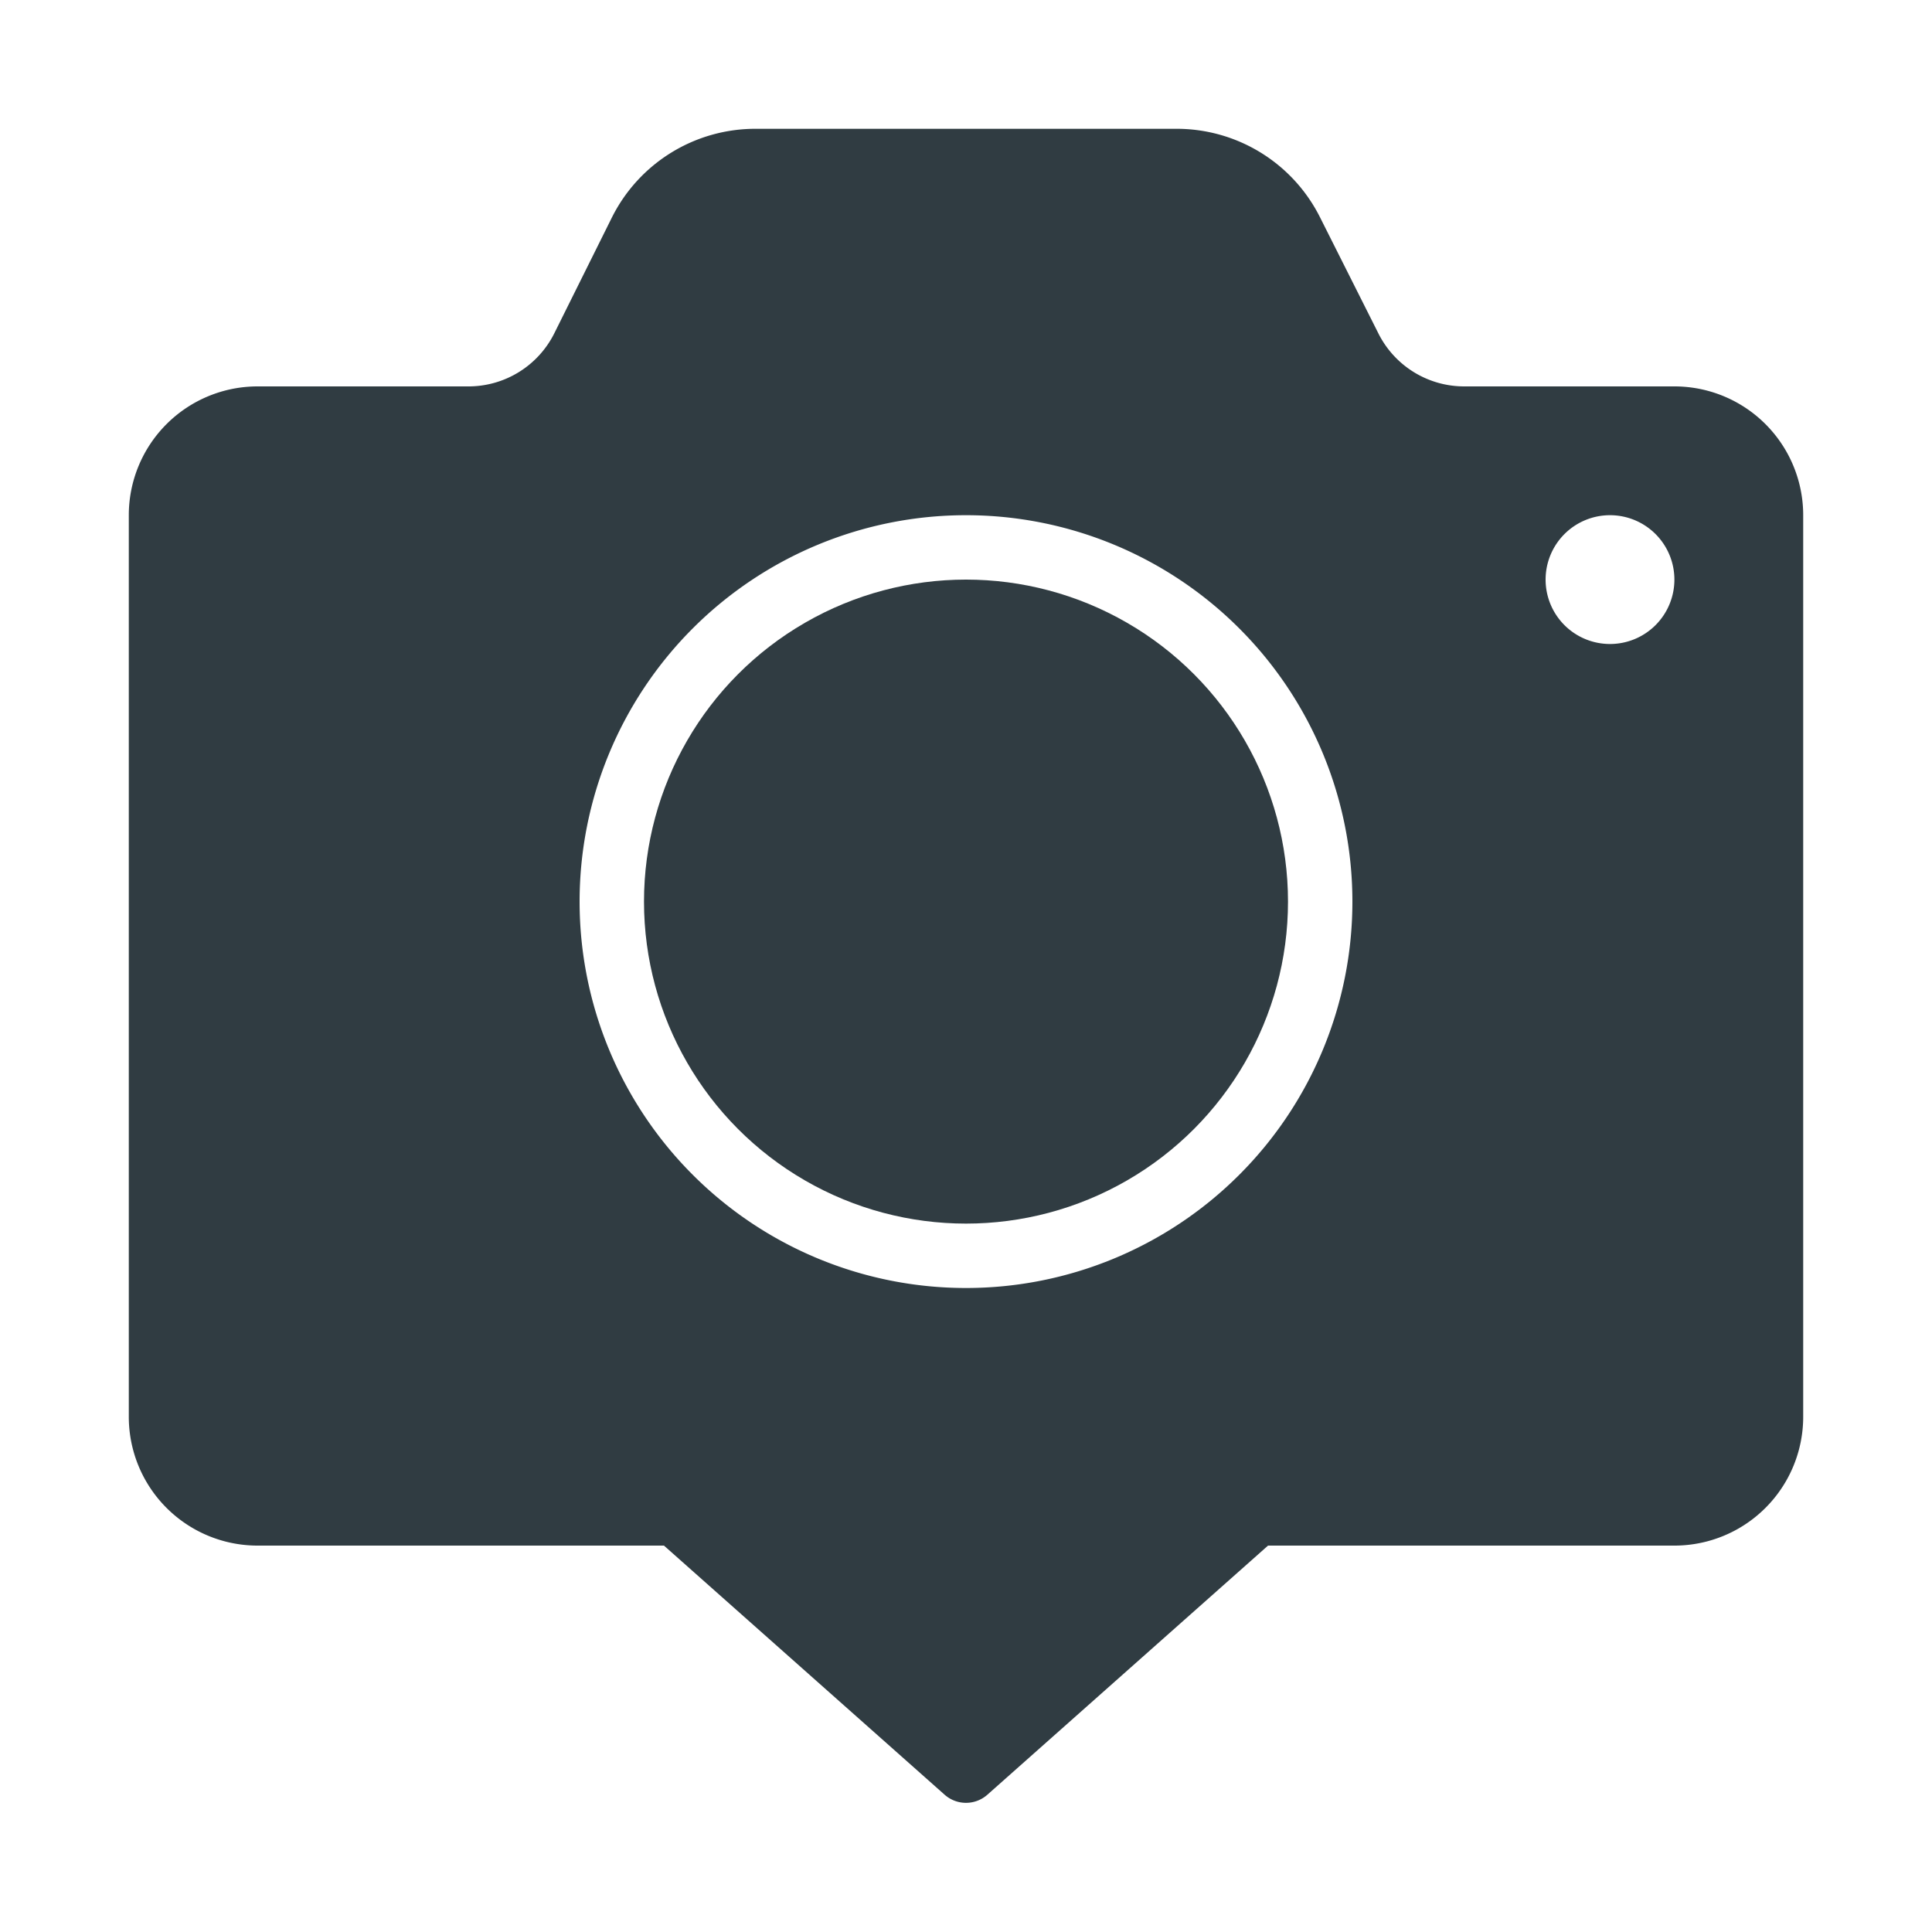 <svg xmlns="http://www.w3.org/2000/svg" viewBox="0 0 30 30">
  <title>Image Location</title>
  <g id="Image_Location" data-name="Image Location">
    <g>
      <path d="M26,6H22.74a1.49,1.49,0,0,1-1.34-.83L20.5,3.38A2.49,2.49,0,0,0,18.26,2H11.74A2.49,2.49,0,0,0,9.5,3.38L8.61,5.17A1.49,1.49,0,0,1,7.26,6H4A2,2,0,0,0,2,8V22a2,2,0,0,0,2,2h6.31l4.36,3.87a.5.5,0,0,0,.66,0L19.69,24H26a2,2,0,0,0,2-2V8A2,2,0,0,0,26,6ZM15,20a6,6,0,1,1,6-6A6,6,0,0,1,15,20ZM25,10a1,1,0,1,1,1-1A1,1,0,0,1,25,10Z" style="fill: #303c42"/>
      <circle cx="15" cy="14" r="5" style="fill: #303c42"/>
    </g>
  </g>
</svg>
